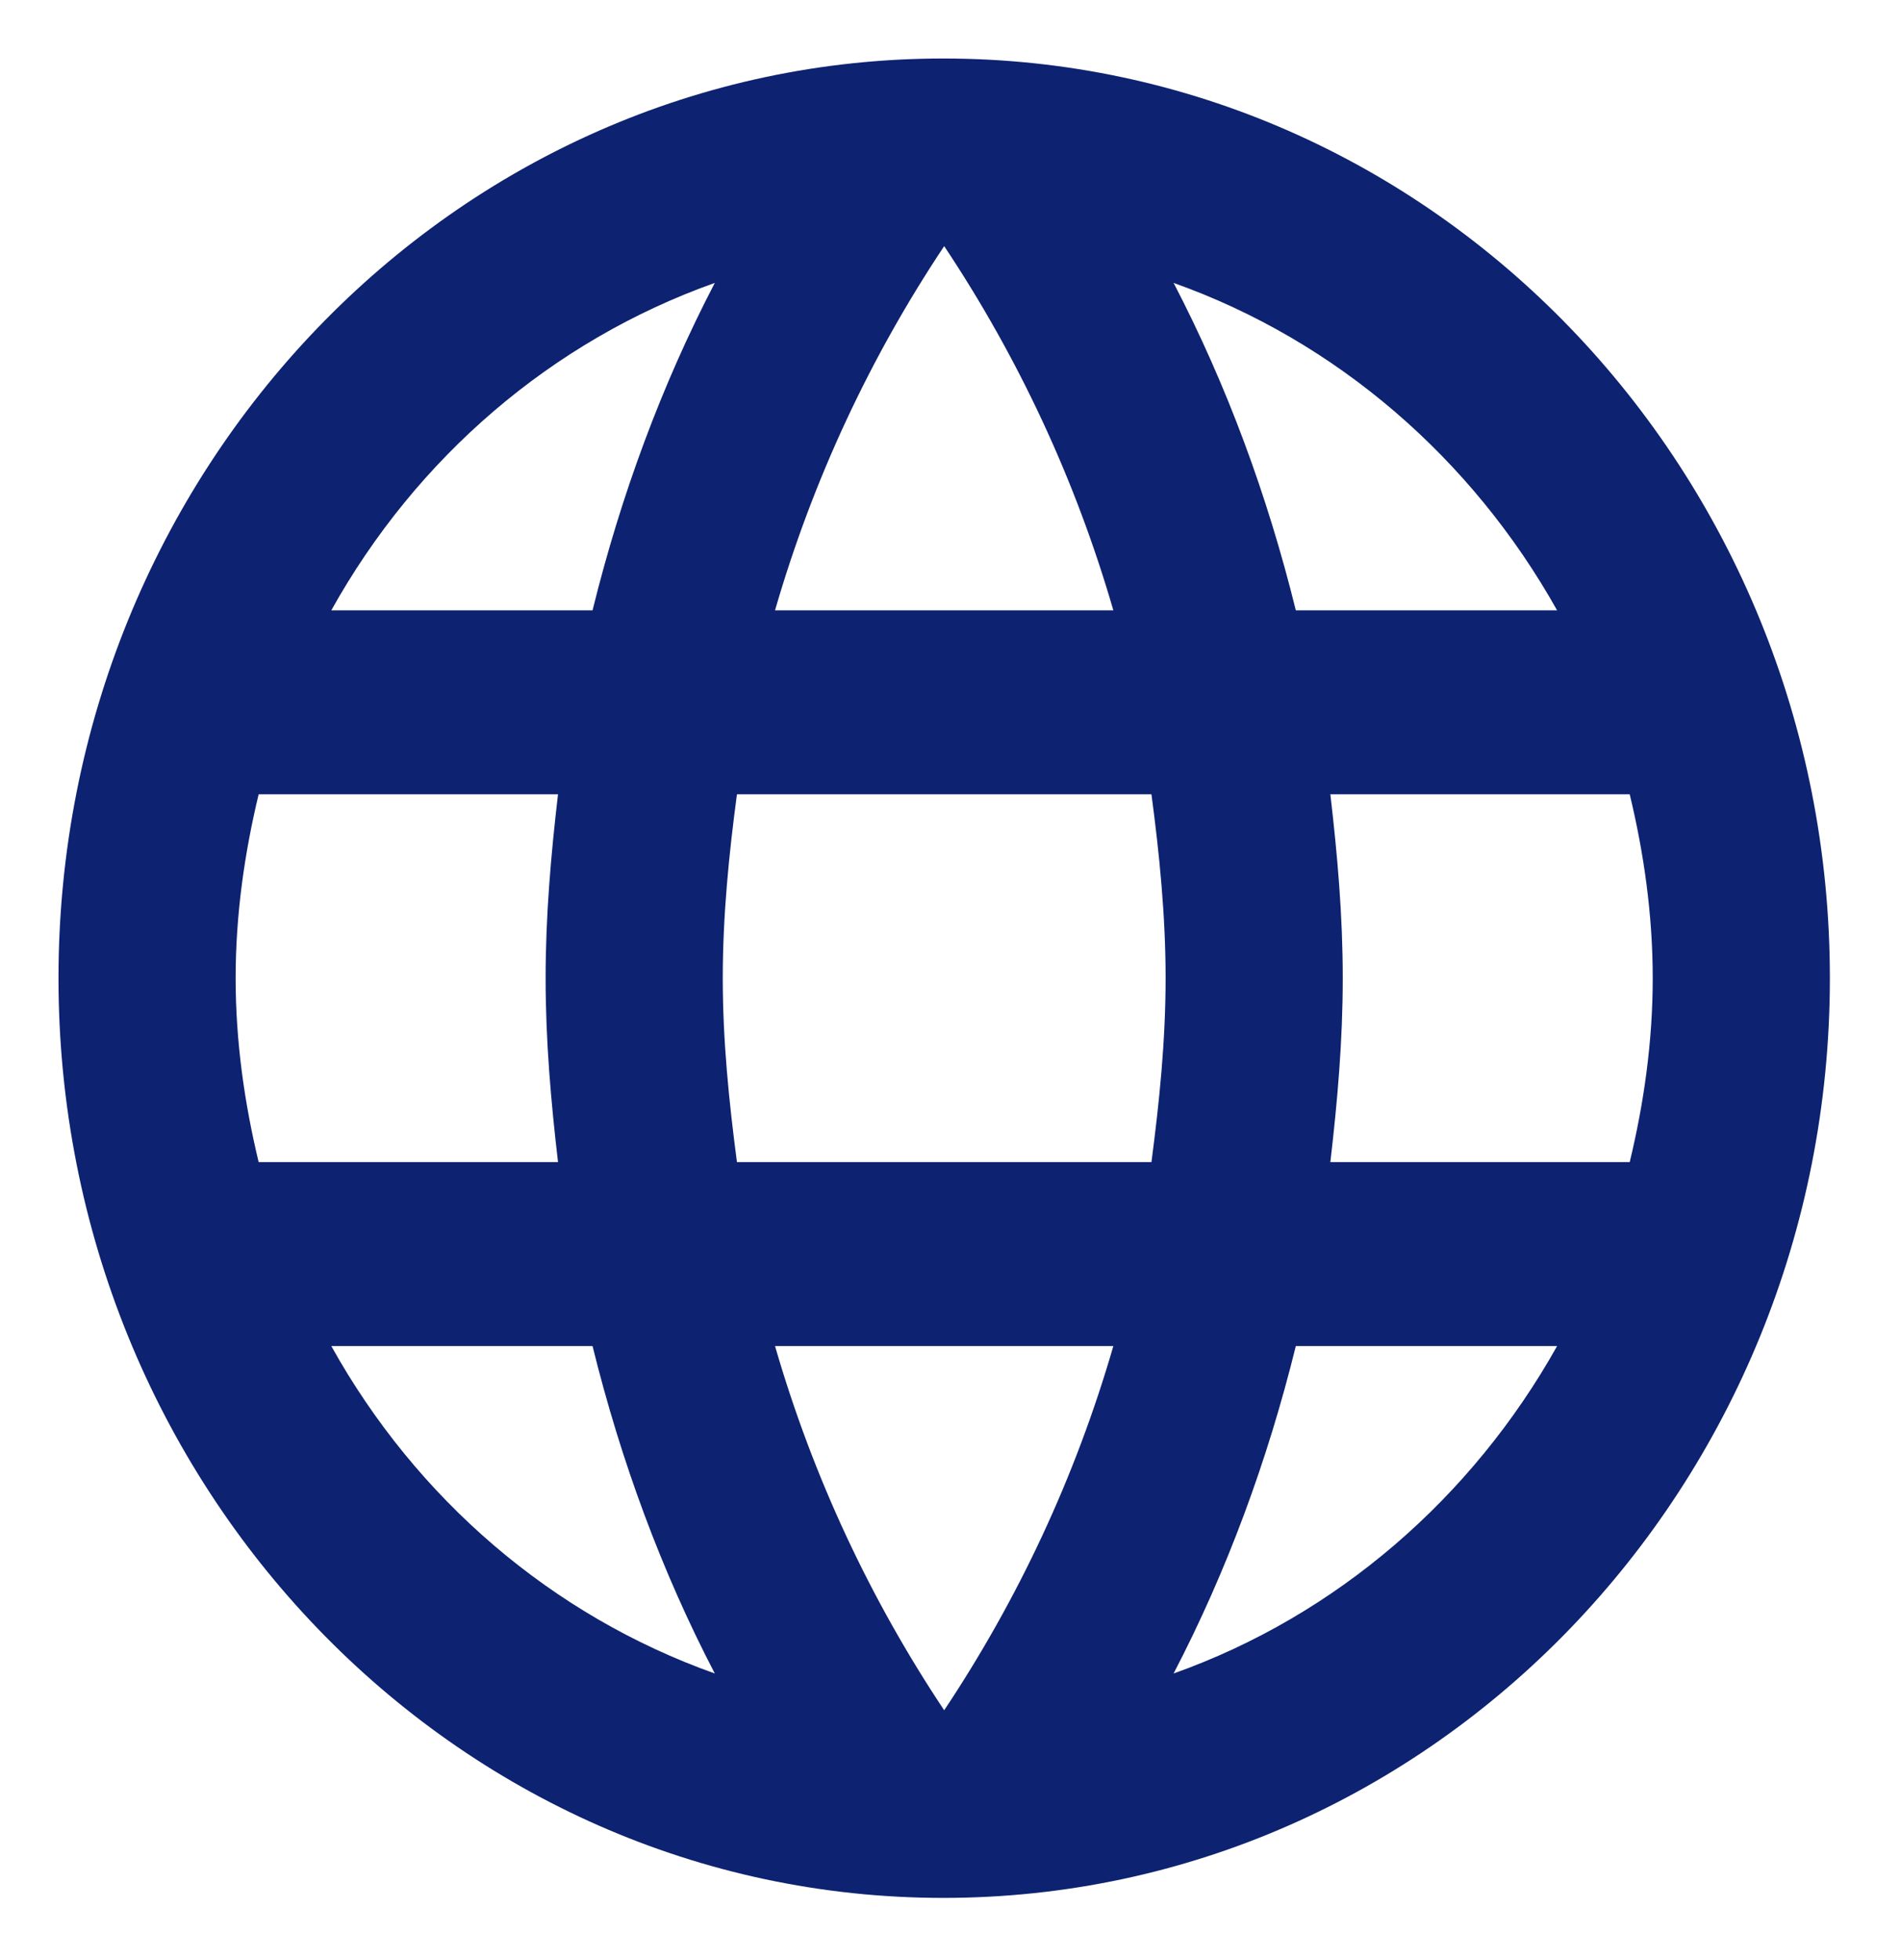 <?xml version="1.0" encoding="UTF-8"?> <svg xmlns="http://www.w3.org/2000/svg" width="65" height="67" viewBox="0 0 65 67" fill="none"> <g filter="url(#filter0_d_406_96)"> <path d="M30.254 0C13.537 0 0 14.085 0 31.439C0 48.794 13.537 62.879 30.254 62.879C47.001 62.879 60.568 48.794 60.568 31.439C60.568 14.085 47.001 0 30.254 0ZM51.241 18.864H42.307C41.338 14.934 39.945 11.161 38.128 7.671C43.7 9.652 48.334 13.676 51.241 18.864ZM30.284 6.414C32.798 10.186 34.766 14.368 36.068 18.864H24.5C25.802 14.368 27.77 10.186 30.284 6.414ZM6.844 37.727C6.36 35.715 6.057 33.609 6.057 31.439C6.057 29.27 6.36 27.164 6.844 25.152H17.08C16.838 27.227 16.656 29.302 16.656 31.439C16.656 33.577 16.838 35.652 17.08 37.727H6.844ZM9.328 44.015H18.261C19.23 47.945 20.623 51.718 22.441 55.208C16.868 53.227 12.235 49.234 9.328 44.015V44.015ZM18.261 18.864H9.328C12.235 13.645 16.868 9.652 22.441 7.671C20.623 11.161 19.23 14.934 18.261 18.864V18.864ZM30.284 56.465C27.77 52.693 25.802 48.511 24.5 44.015H36.068C34.766 48.511 32.798 52.693 30.284 56.465ZM37.371 37.727H23.198C22.925 35.652 22.713 33.577 22.713 31.439C22.713 29.302 22.925 27.195 23.198 25.152H37.371C37.643 27.195 37.855 29.302 37.855 31.439C37.855 33.577 37.643 35.652 37.371 37.727ZM38.128 55.208C39.945 51.718 41.338 47.945 42.307 44.015H51.241C48.334 49.203 43.7 53.227 38.128 55.208V55.208ZM43.488 37.727C43.73 35.652 43.912 33.577 43.912 31.439C43.912 29.302 43.73 27.227 43.488 25.152H53.724C54.209 27.164 54.511 29.27 54.511 31.439C54.511 33.609 54.209 35.715 53.724 37.727H43.488Z" fill="#0D2270"></path> </g> <defs> <filter id="filter0_d_406_96" x="0" y="0" width="64.568" height="66.879" filterUnits="userSpaceOnUse" color-interpolation-filters="sRGB"> <feFlood flood-opacity="0" result="BackgroundImageFix"></feFlood> <feColorMatrix in="SourceAlpha" type="matrix" values="0 0 0 0 0 0 0 0 0 0 0 0 0 0 0 0 0 0 127 0" result="hardAlpha"></feColorMatrix> <feOffset dx="2" dy="2"></feOffset> <feGaussianBlur stdDeviation="1"></feGaussianBlur> <feComposite in2="hardAlpha" operator="out"></feComposite> <feColorMatrix type="matrix" values="0 0 0 0 0 0 0 0 0 0 0 0 0 0 0 0 0 0 0.25 0"></feColorMatrix> <feBlend mode="normal" in2="BackgroundImageFix" result="effect1_dropShadow_406_96"></feBlend> <feBlend mode="normal" in="SourceGraphic" in2="effect1_dropShadow_406_96" result="shape"></feBlend> </filter> </defs> </svg> 